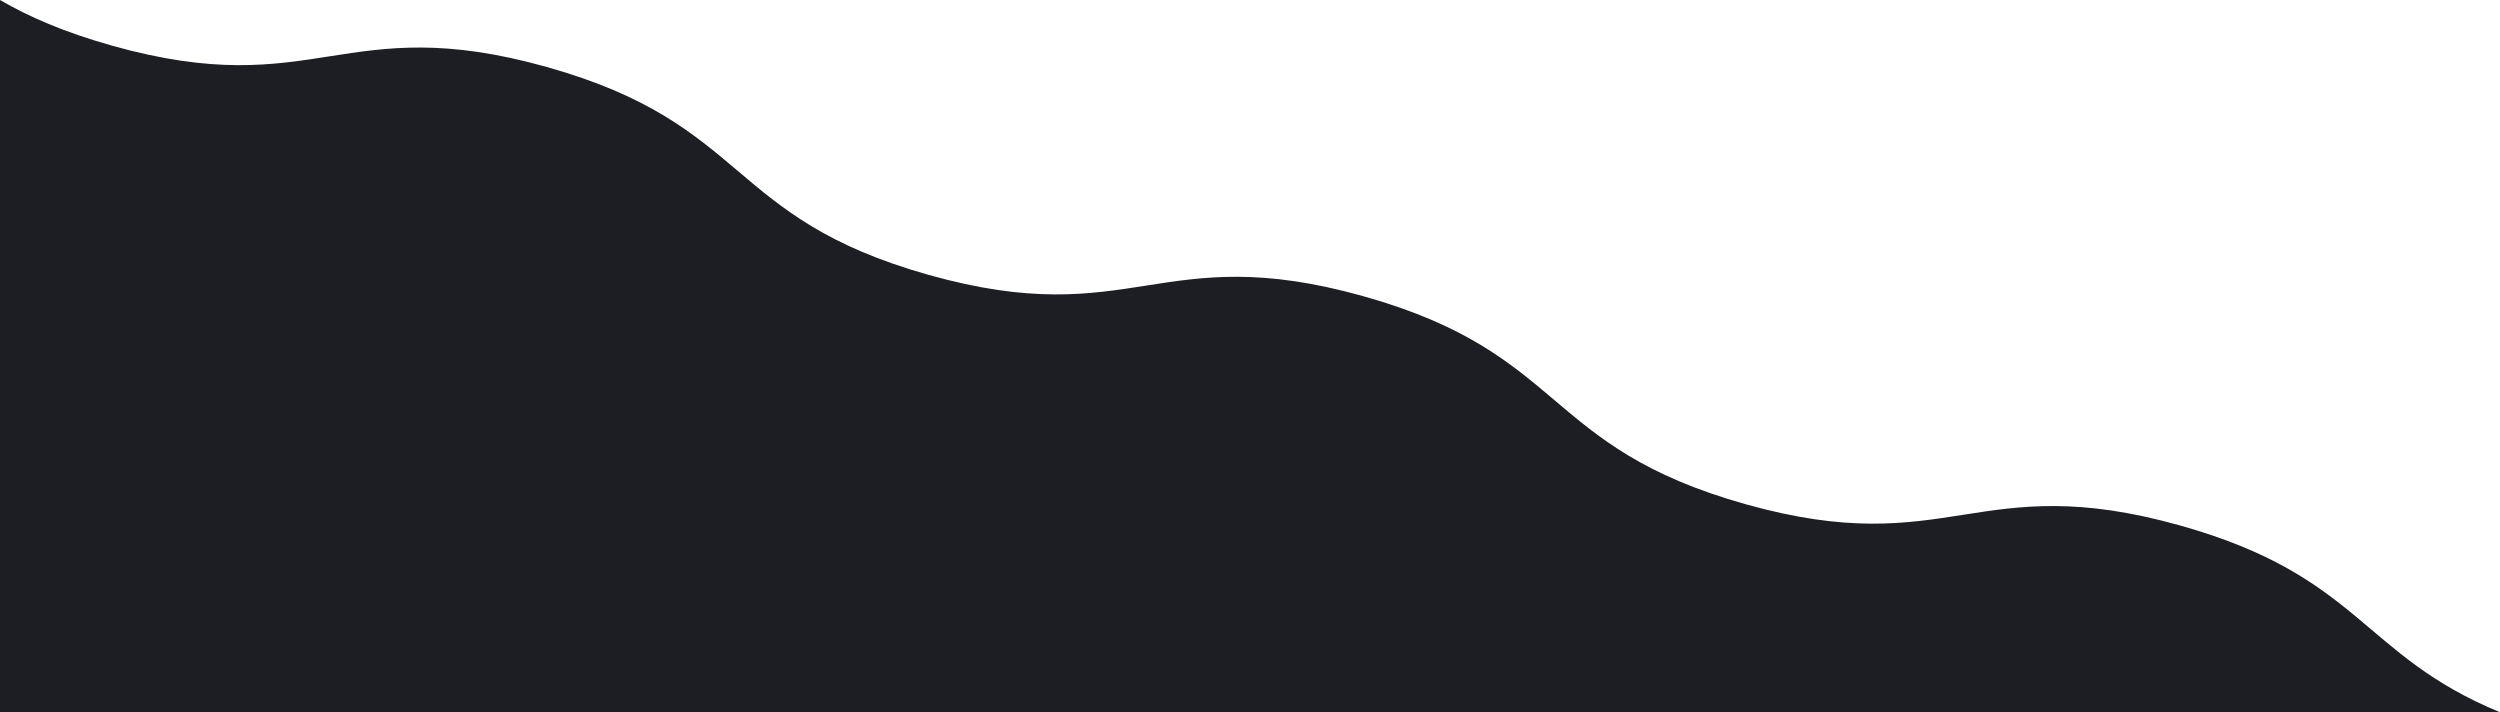 <?xml version="1.0" encoding="UTF-8"?>
<svg width="874px" height="249px" viewBox="0 0 874 249" version="1.1" xmlns="http://www.w3.org/2000/svg" xmlns:xlink="http://www.w3.org/1999/xlink">
    <title>Path</title>
    <g id="Page-1" stroke="none" stroke-width="1" fill="none" fill-rule="evenodd">
        <path d="M476.664,103.566 C405.284,83.527 396.127,116.165 324.747,96.126 C253.368,76.087 262.525,43.458 191.145,23.419 C119.766,3.38 110.608,36.019 39.229,15.979 C22.364,11.25 9.997,5.81 0,0 L0,249 L874,249 C825.454,229.001 825.304,201.432 762.182,183.713 C690.802,163.673 681.645,196.312 610.265,176.273 C538.886,156.234 548.043,123.605 476.664,103.566 Z" id="Path" fill="#1C1E23" fill-rule="nonzero"></path>
    </g>
</svg>